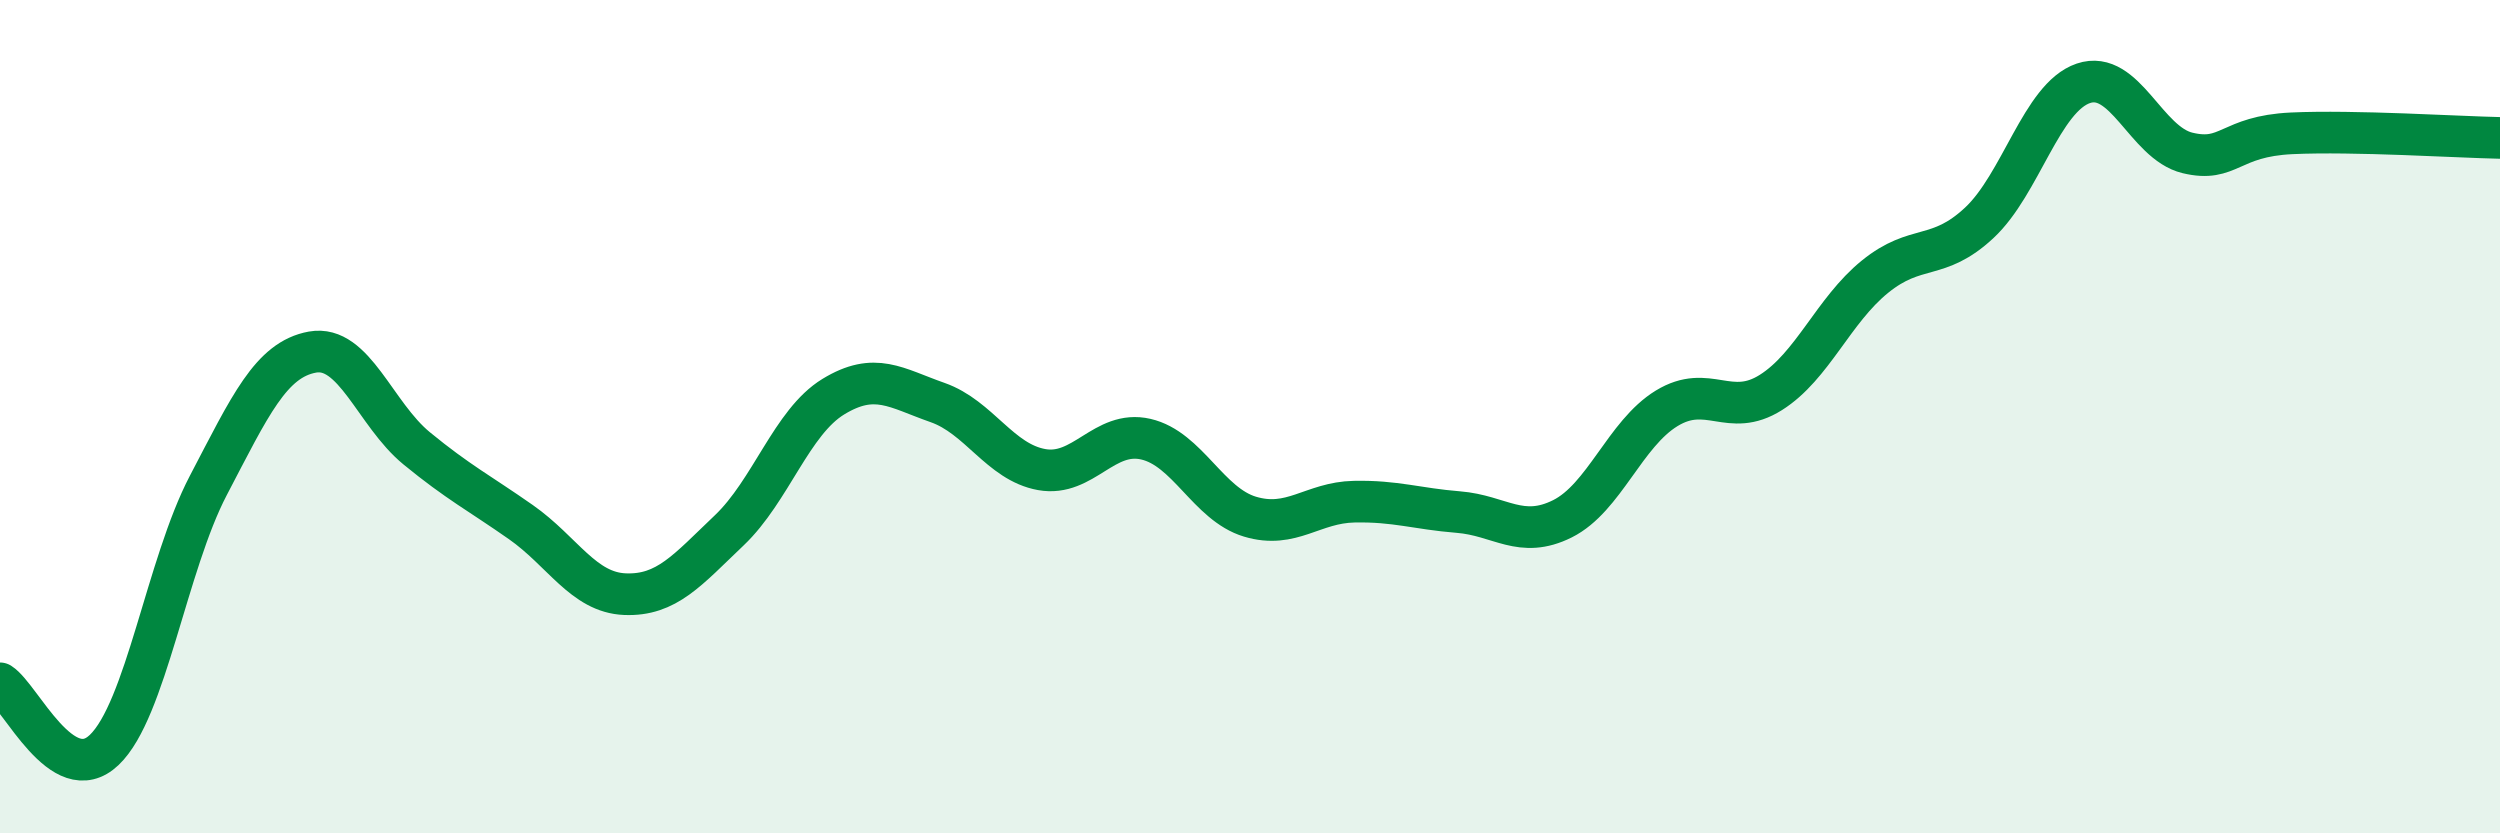 
    <svg width="60" height="20" viewBox="0 0 60 20" xmlns="http://www.w3.org/2000/svg">
      <path
        d="M 0,16.4 C 0.5,16.72 1.5,18.95 2.5,18 C 3.5,17.05 4,13.56 5,11.65 C 6,9.74 6.5,8.63 7.5,8.45 C 8.5,8.27 9,9.94 10,10.76 C 11,11.58 11.5,11.83 12.5,12.53 C 13.5,13.23 14,14.22 15,14.26 C 16,14.3 16.5,13.68 17.5,12.73 C 18.5,11.78 19,10.13 20,9.52 C 21,8.91 21.5,9.31 22.5,9.66 C 23.5,10.01 24,11.09 25,11.27 C 26,11.45 26.5,10.31 27.5,10.54 C 28.5,10.77 29,12.1 30,12.4 C 31,12.7 31.5,12.06 32.5,12.04 C 33.5,12.02 34,12.21 35,12.29 C 36,12.37 36.5,12.95 37.5,12.45 C 38.5,11.95 39,10.41 40,9.8 C 41,9.19 41.5,10.05 42.5,9.42 C 43.5,8.79 44,7.45 45,6.64 C 46,5.83 46.5,6.28 47.5,5.35 C 48.5,4.42 49,2.34 50,2 C 51,1.66 51.5,3.43 52.5,3.67 C 53.5,3.91 53.5,3.27 55,3.2 C 56.5,3.13 59,3.29 60,3.31L60 20L0 20Z"
        fill="#008740"
        opacity="0.1"
        stroke-linecap="round"
        stroke-linejoin="round"
      />
      <path
        d="M 0,16.4 C 0.5,16.72 1.5,18.95 2.5,18 C 3.5,17.05 4,13.56 5,11.65 C 6,9.74 6.5,8.63 7.5,8.45 C 8.5,8.27 9,9.94 10,10.76 C 11,11.58 11.5,11.83 12.5,12.53 C 13.5,13.23 14,14.22 15,14.26 C 16,14.3 16.5,13.68 17.5,12.73 C 18.5,11.78 19,10.13 20,9.52 C 21,8.91 21.5,9.31 22.5,9.66 C 23.5,10.01 24,11.09 25,11.27 C 26,11.45 26.5,10.31 27.5,10.54 C 28.5,10.77 29,12.1 30,12.4 C 31,12.7 31.5,12.06 32.5,12.04 C 33.5,12.02 34,12.21 35,12.29 C 36,12.37 36.5,12.95 37.5,12.45 C 38.5,11.95 39,10.41 40,9.8 C 41,9.19 41.5,10.05 42.5,9.42 C 43.5,8.79 44,7.45 45,6.64 C 46,5.83 46.5,6.28 47.5,5.35 C 48.5,4.42 49,2.34 50,2 C 51,1.66 51.5,3.43 52.5,3.67 C 53.5,3.91 53.5,3.27 55,3.2 C 56.5,3.13 59,3.29 60,3.31"
        stroke="#008740"
        stroke-width="1"
        fill="none"
        stroke-linecap="round"
        stroke-linejoin="round"
      />
    </svg>
  